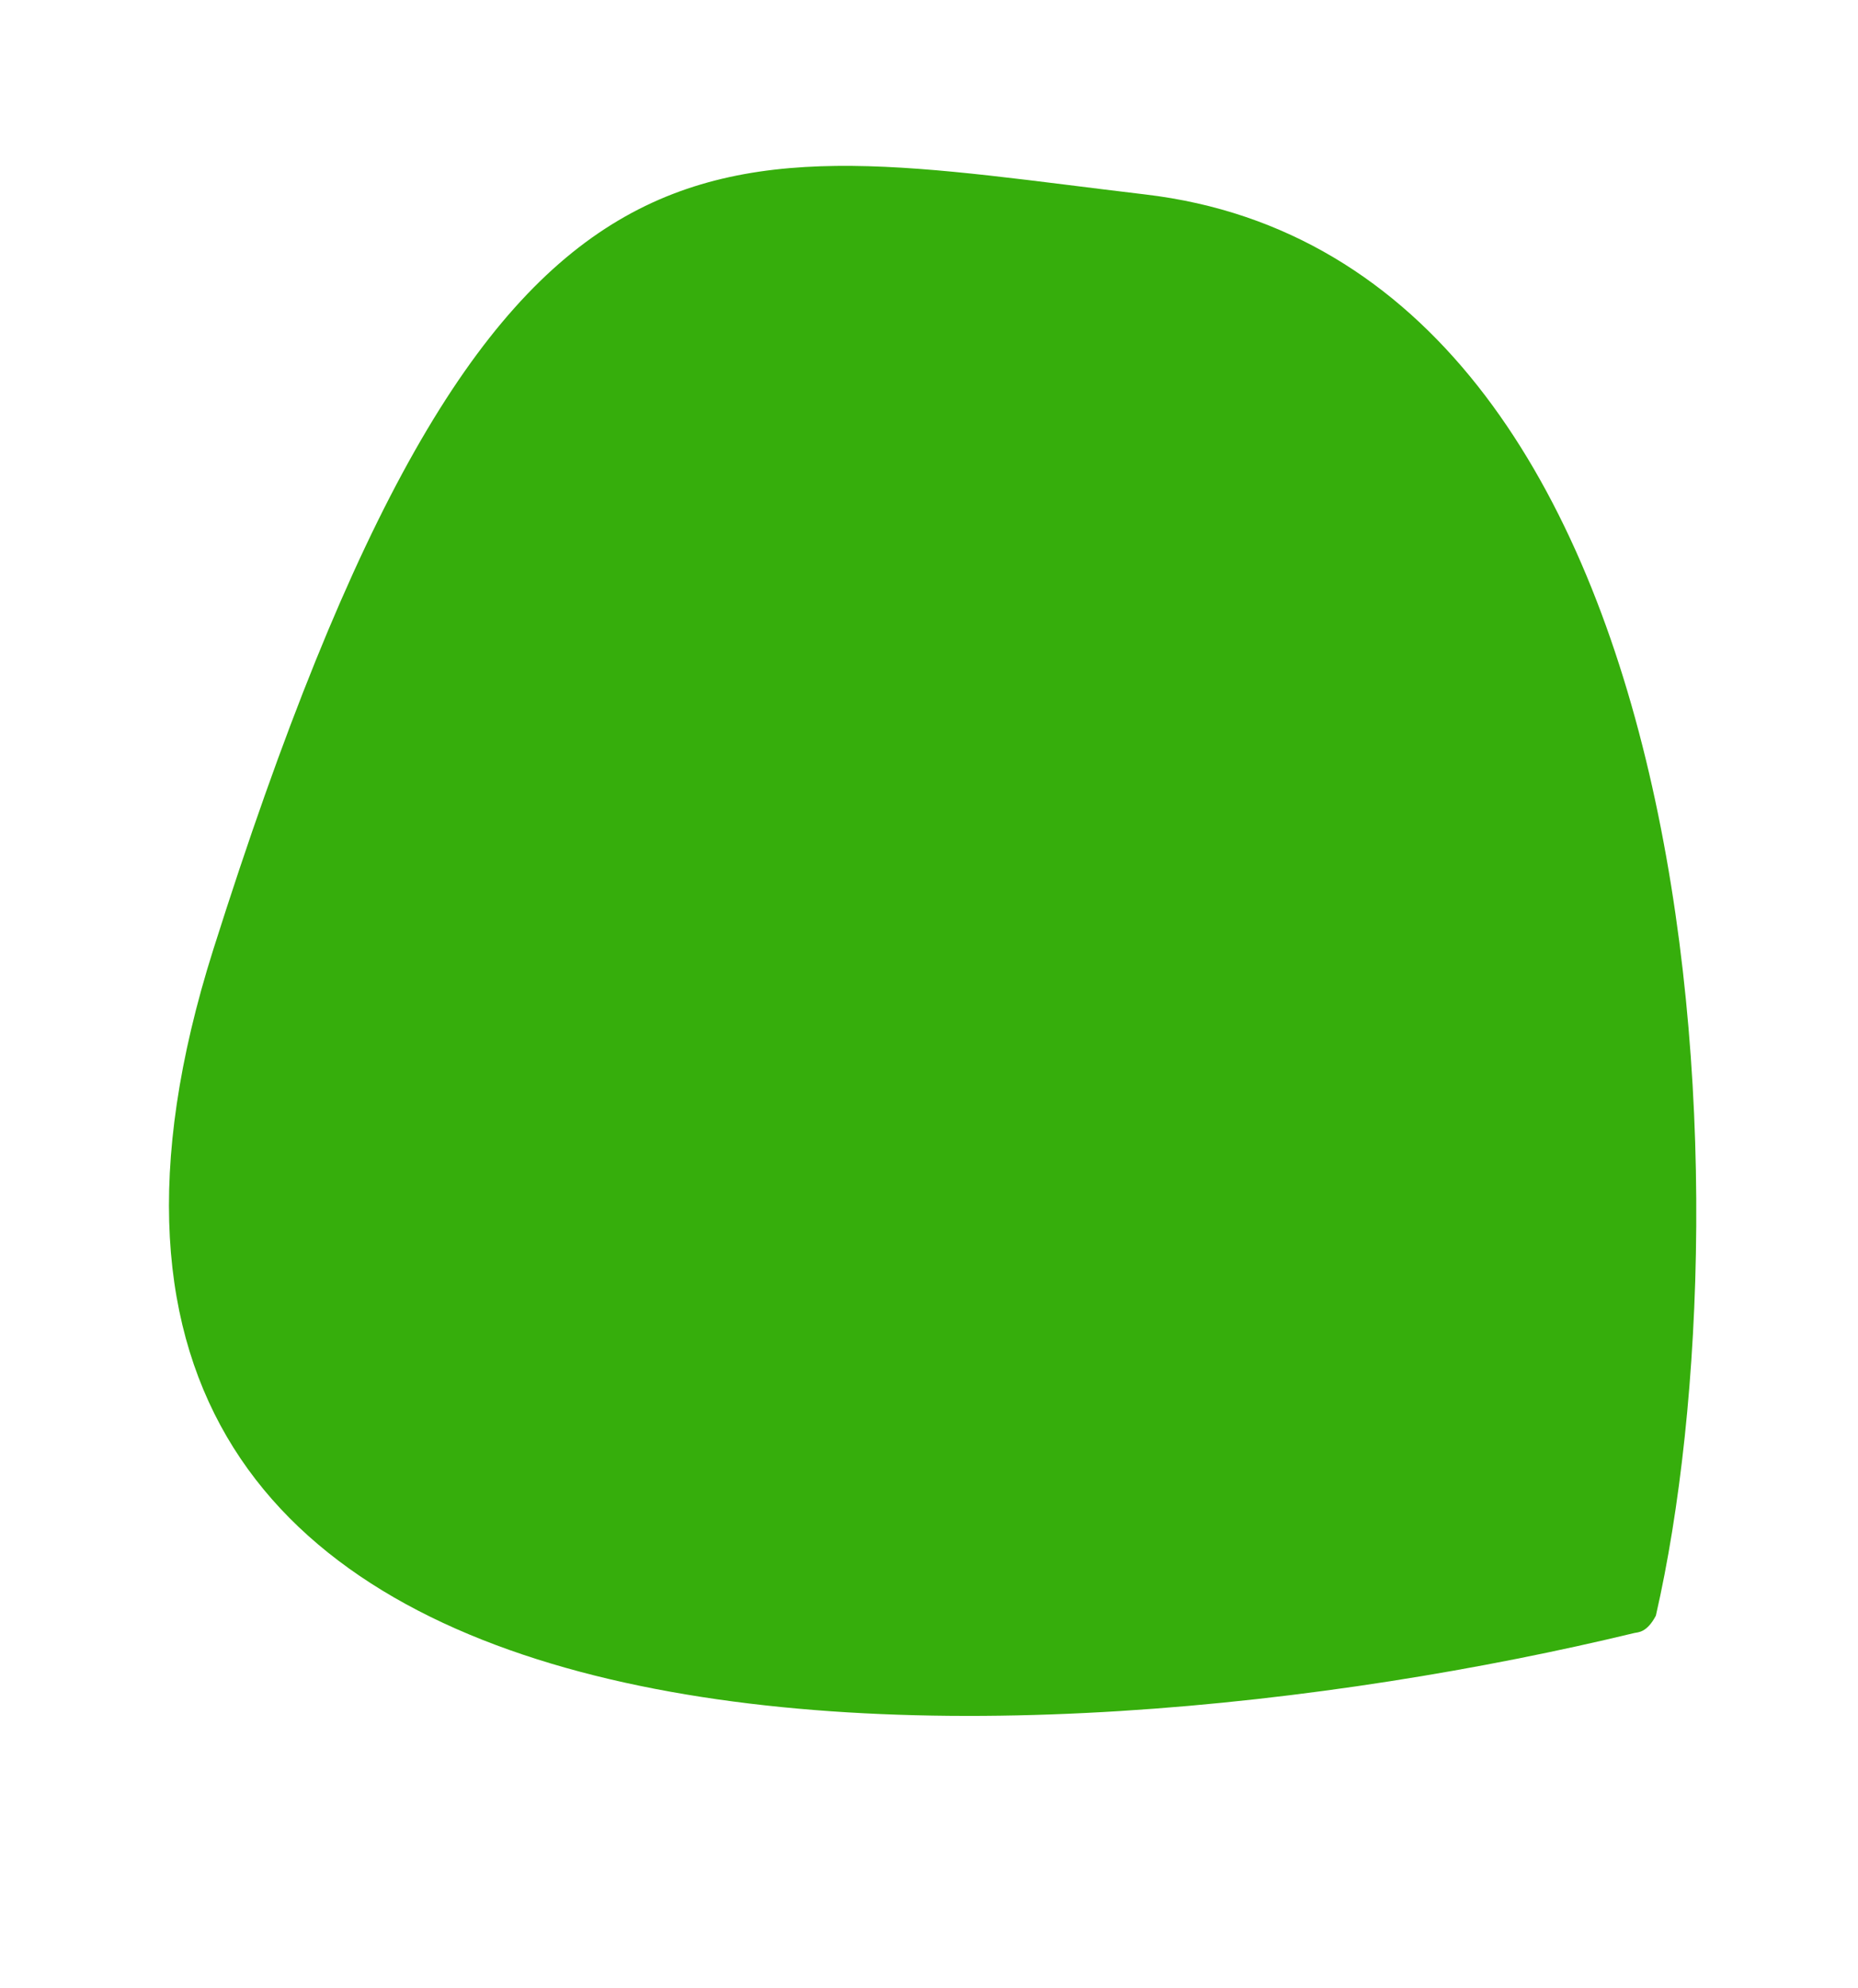 <?xml version="1.0" encoding="UTF-8"?> <svg xmlns="http://www.w3.org/2000/svg" width="906" height="969" viewBox="0 0 906 969" fill="none"> <path d="M104.021 462.791C240.56 31.468 342.605 69.282 558.436 94.785C834.75 127.435 854.219 583.072 807.44 787.554C803 796 798.655 795.6 797 796C504.427 866.641 -31.75 891.688 104.021 462.791Z" fill="#36AE0C"></path> </svg> 